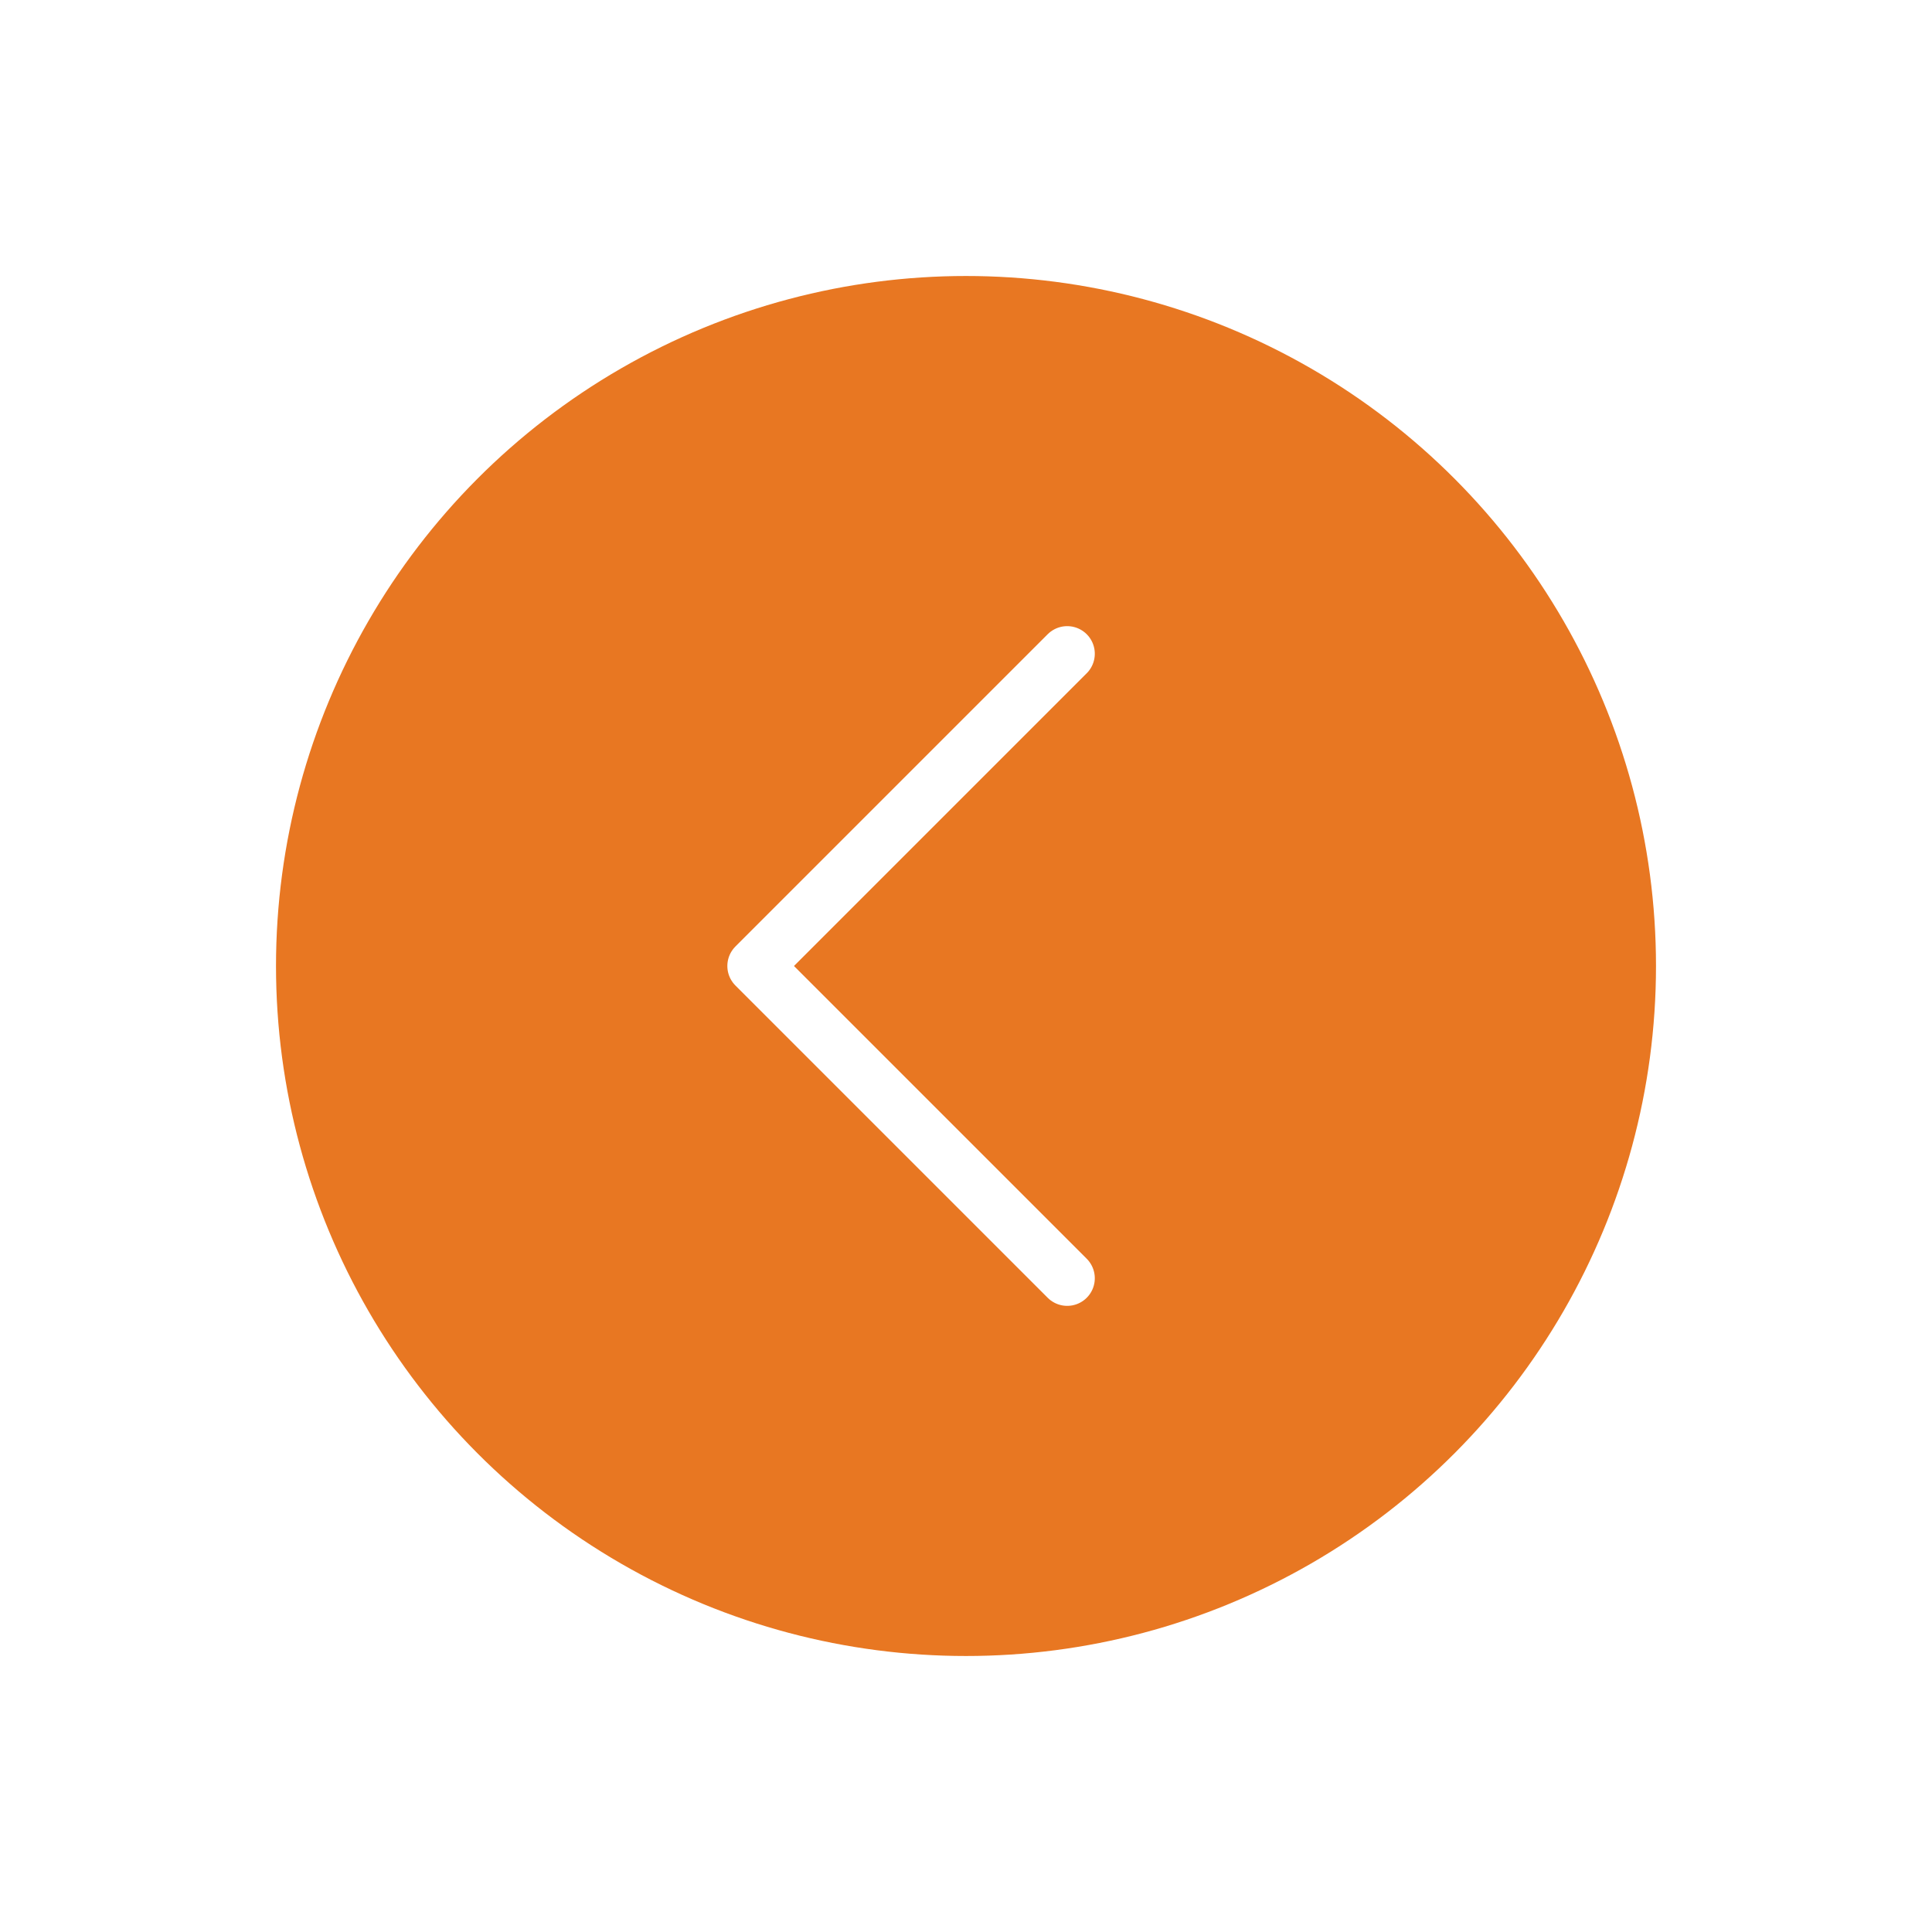 <?xml version="1.0" encoding="UTF-8"?>
<svg width="105px" height="105px" viewBox="0 0 105 105" version="1.1" xmlns="http://www.w3.org/2000/svg" xmlns:xlink="http://www.w3.org/1999/xlink">
    <title>arrow-icon--orange</title>
    <defs>
        <filter x="-26.7%" y="-26.7%" width="153.3%" height="153.3%" filterUnits="objectBoundingBox" id="filter-1">
            <feOffset dx="0" dy="0" in="SourceAlpha" result="shadowOffsetOuter1"></feOffset>
            <feGaussianBlur stdDeviation="5" in="shadowOffsetOuter1" result="shadowBlurOuter1"></feGaussianBlur>
            <feColorMatrix values="0 0 0 0 0.153   0 0 0 0 0.153   0 0 0 0 0.153  0 0 0 0.25 0" type="matrix" in="shadowBlurOuter1" result="shadowMatrixOuter1"></feColorMatrix>
            <feMerge>
                <feMergeNode in="shadowMatrixOuter1"></feMergeNode>
                <feMergeNode in="SourceGraphic"></feMergeNode>
            </feMerge>
        </filter>
    </defs>
    <g id="Page-1" stroke="none" stroke-width="1" fill="none" fill-rule="evenodd">
        <g id="arrow-icon--orange" filter="url(#filter-1)" transform="translate(15, 15)">
            <g id="Group-8-Copy" transform="translate(37.5, 37.5) scale(-1, 1) translate(-37.5, -37.5) ">
                <g id="path-1-link" fill="#E87722" fill-rule="nonzero">
                    <circle id="path-1" cx="37.5" cy="37.5" r="37.5"></circle>
                </g>
                <polyline id="Path" stroke="#FFFFFF" stroke-width="3" stroke-linecap="round" stroke-linejoin="round" transform="translate(32, 37.5) scale(-1, 1) rotate(45) translate(-32, -37.5) " points="44 49.5 20 49.5 20 25.5 20 25.5"></polyline>
            </g>
        </g>
    </g>
</svg>